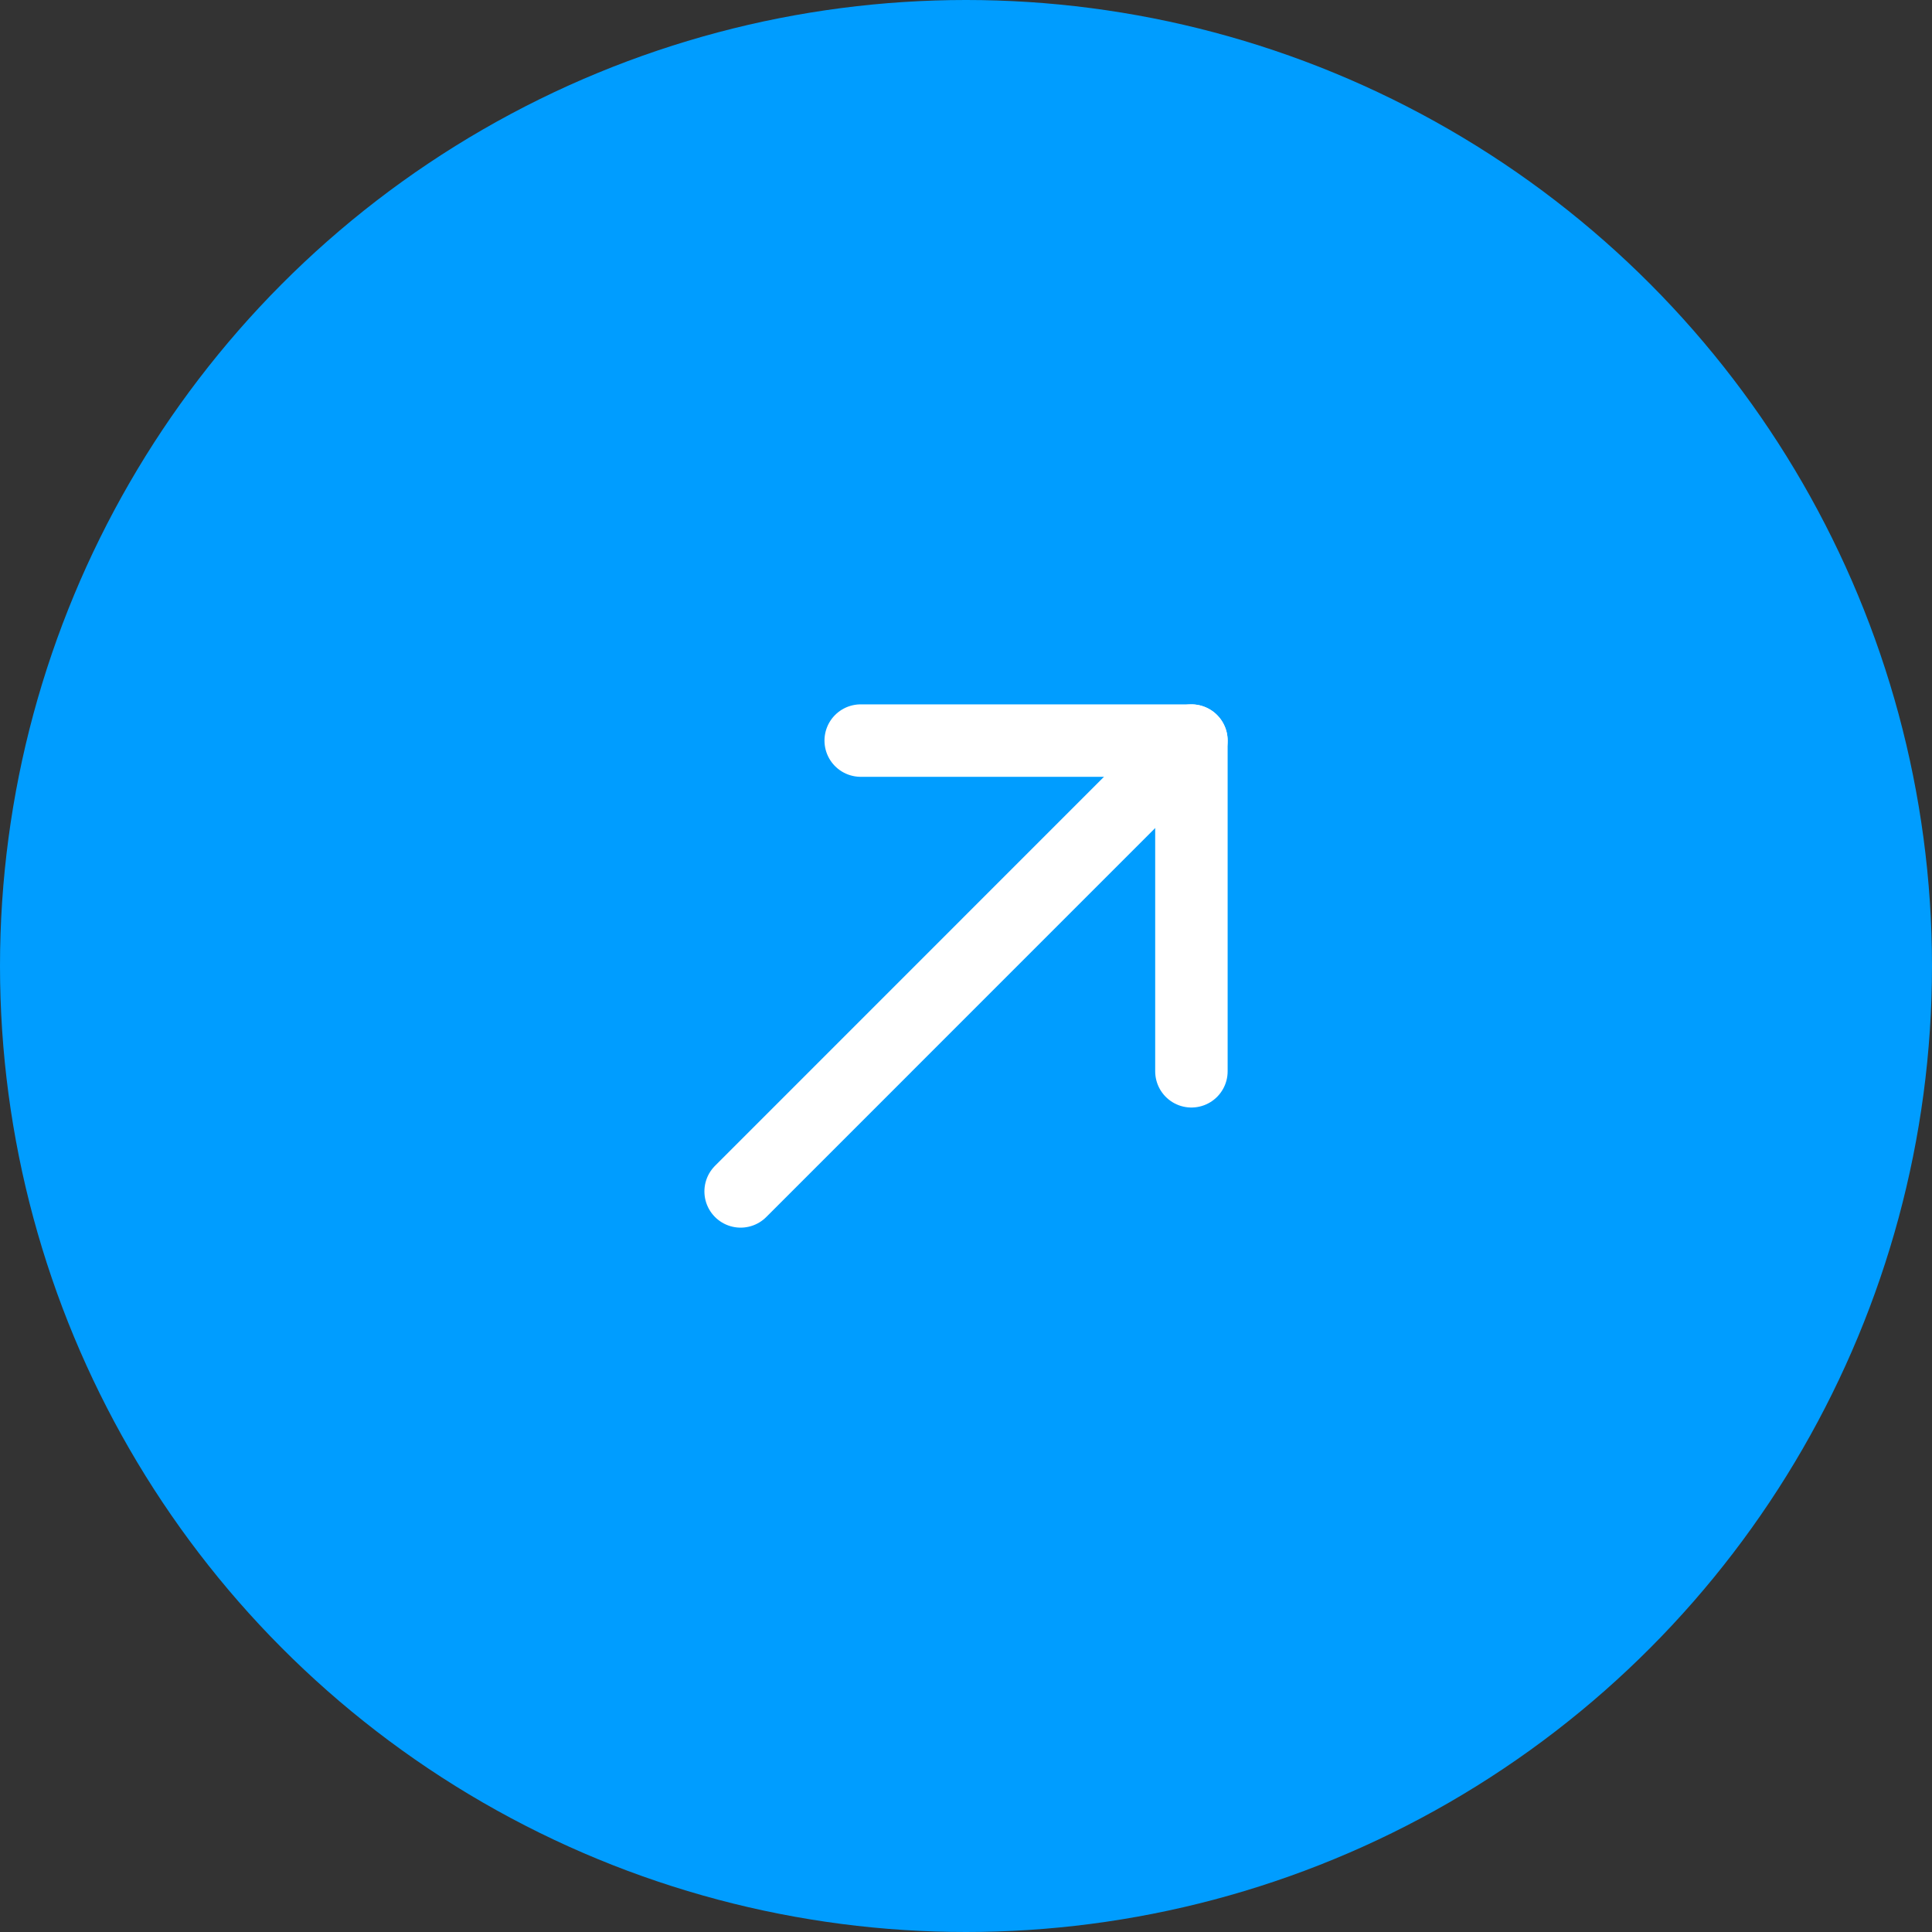 <svg width="40" height="40" viewBox="0 0 40 40" fill="none" xmlns="http://www.w3.org/2000/svg">
<rect x="0" y="0" width="40" height="40" fill="#333333" stroke="none"/>
<circle cx="20" cy="20" r="20" fill="#009DFF"/>
<path d="M24.667 15.333L15.334 24.667" stroke="white" stroke-width="1.5" stroke-miterlimit="10" stroke-linecap="round" stroke-linejoin="round"/>
<path d="M24.667 22.18V15.333H17.82" stroke="white" stroke-width="1.5" stroke-miterlimit="10" stroke-linecap="round" stroke-linejoin="round"/>
</svg>
